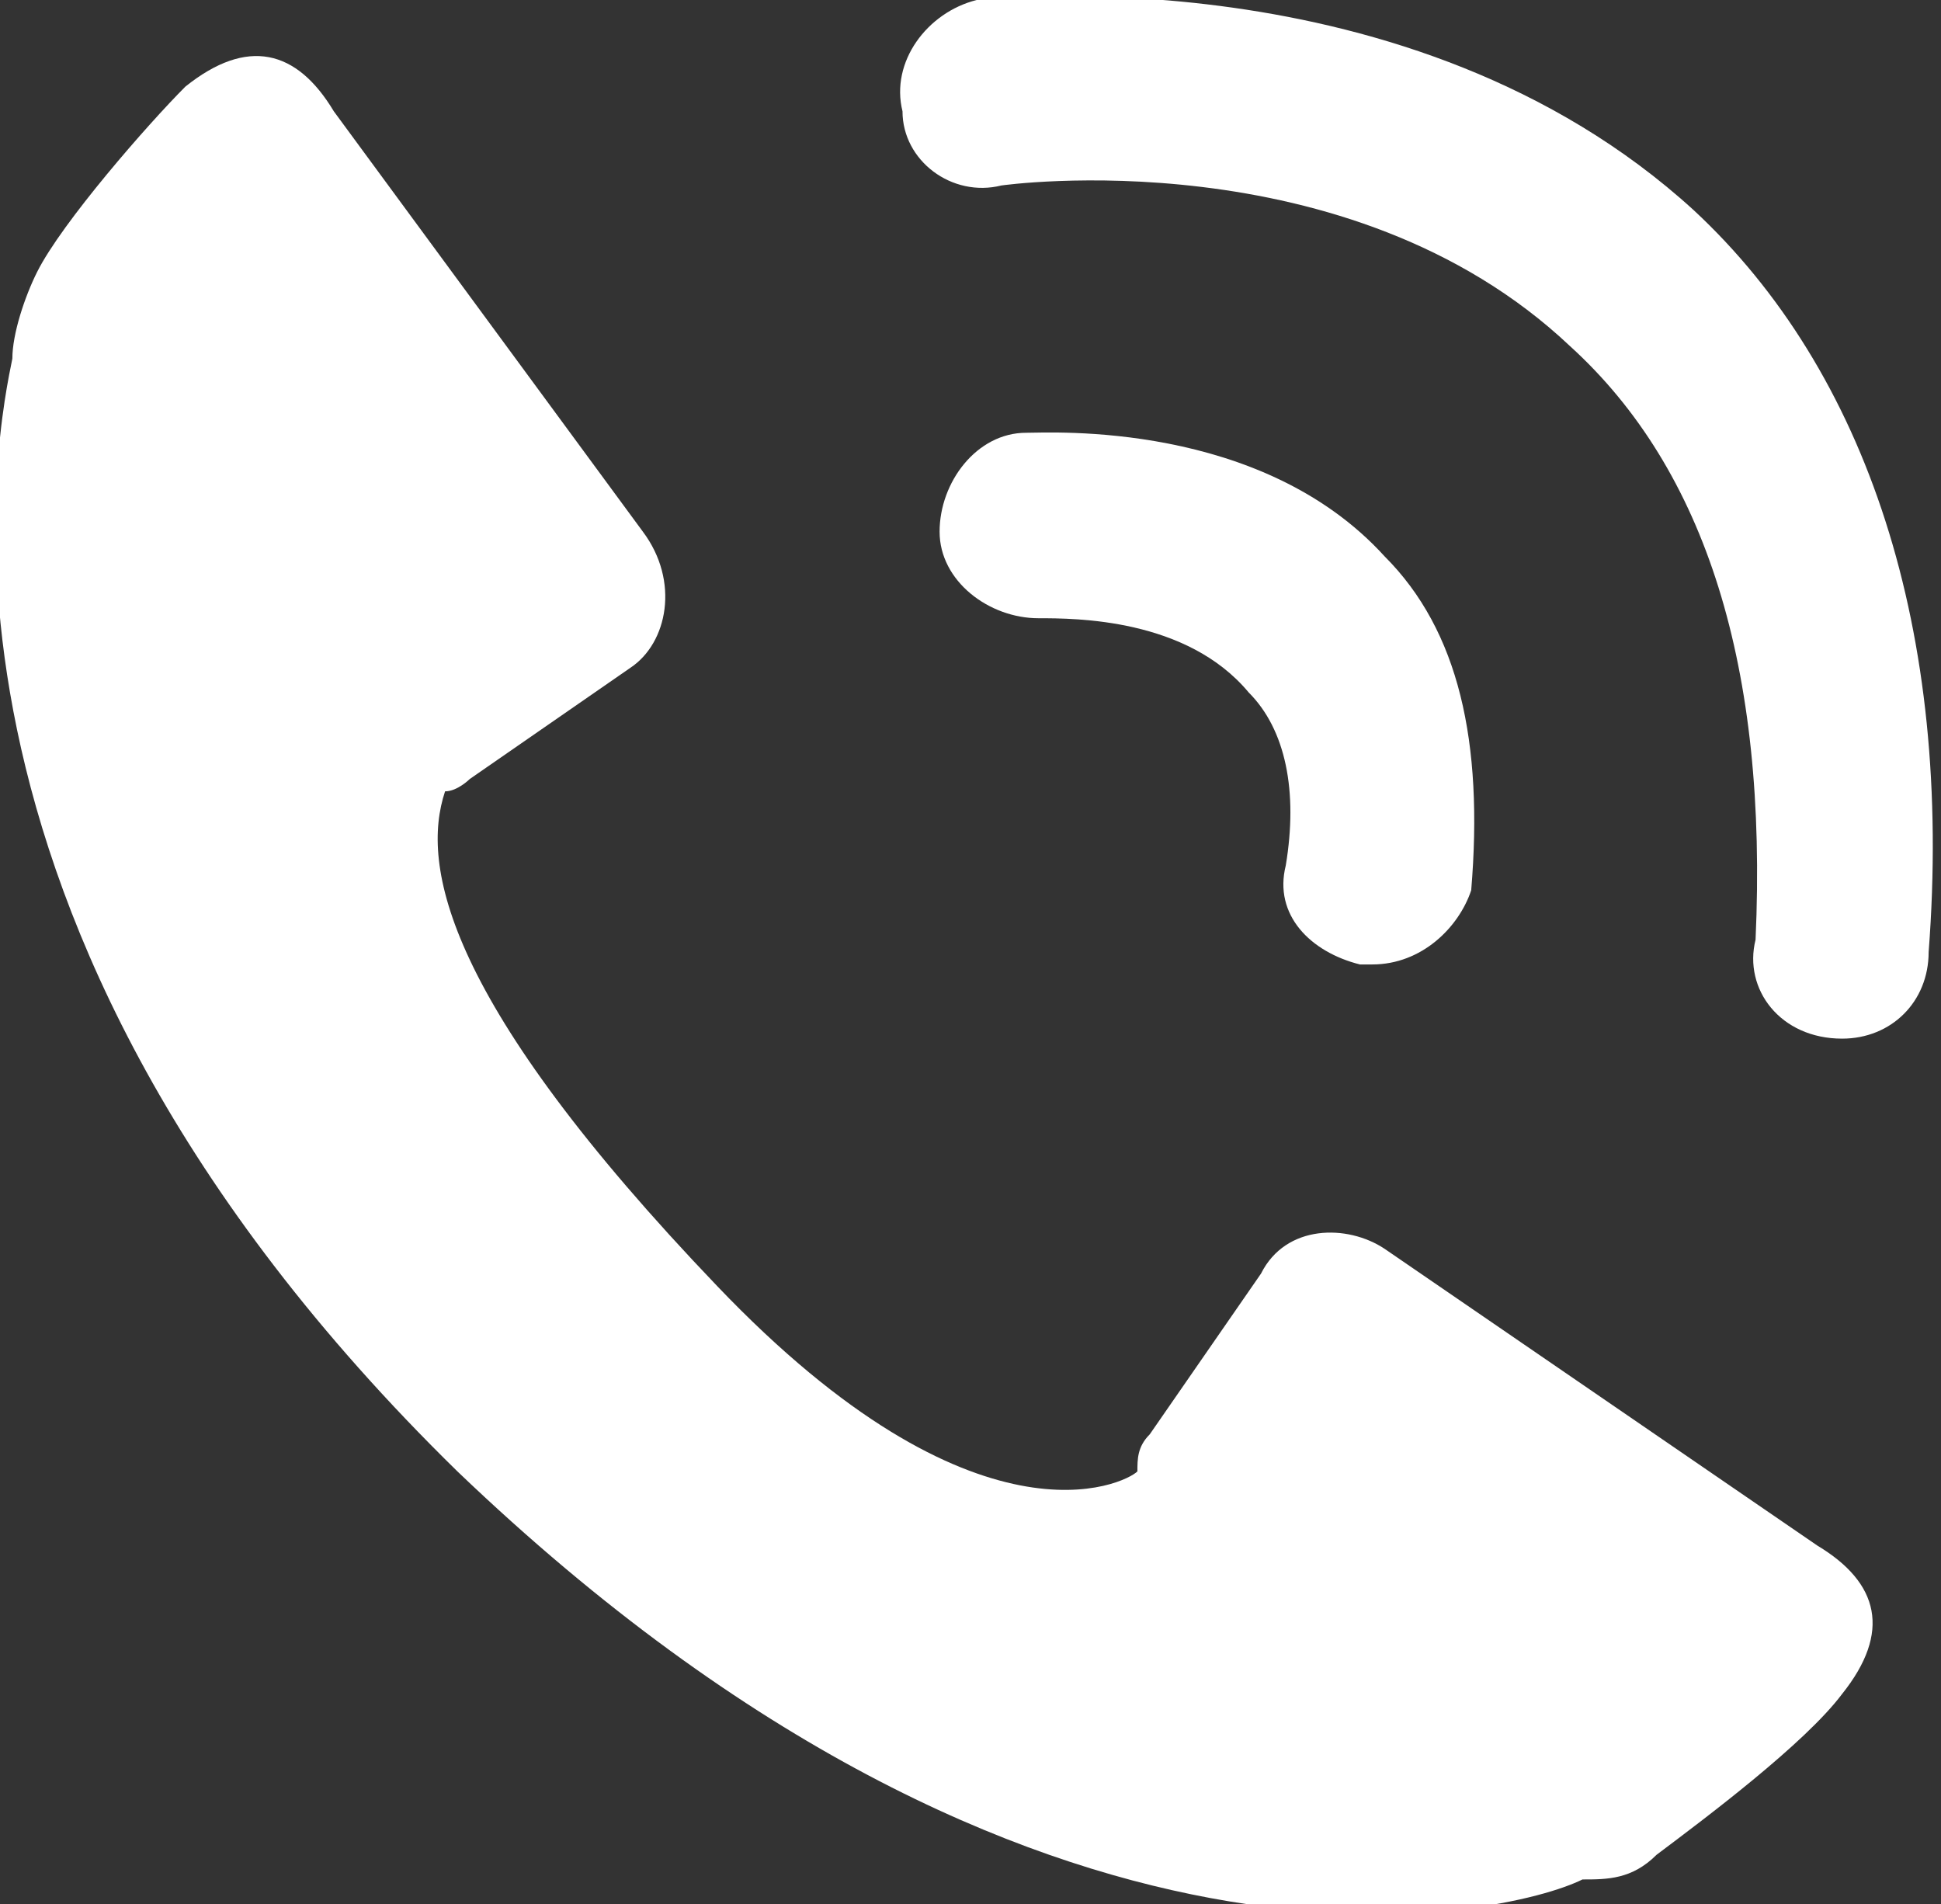 <?xml version="1.0" encoding="utf-8"?>
<!-- Generator: Adobe Illustrator 22.1.0, SVG Export Plug-In . SVG Version: 6.00 Build 0)  -->
<svg version="1.1" id="Layer_3" xmlns="http://www.w3.org/2000/svg" xmlns:xlink="http://www.w3.org/1999/xlink" x="0px" y="0px"
	 viewBox="0 0 15.7 15.4" style="enable-background:new 0 0 15.7 15.4;" xml:space="preserve">
<rect x="0" y="0" width="15.7" height="15.4" fill="#333333" stroke="none"/>
<style type="text/css">
	.st0{fill:#FFFFFF;}
</style>
<g>
	<path class="st0" d="M0.3,2.2C0.2,2.4,0.1,2.7,0.1,2.9c-0.1,0.5-1,4.5,3.6,9c4.7,4.5,8.5,3.6,9.1,3.3c0.2,0,0.4,0,0.6-0.2
		c0.4-0.3,1.2-0.9,1.5-1.3c0.4-0.5,0.3-0.9-0.2-1.2l-3.5-2.4c-0.3-0.2-0.8-0.2-1,0.2l-0.9,1.3c-0.1,0.1-0.1,0.2-0.1,0.3
		c-0.1,0.1-1.3,0.7-3.4-1.5C3.6,8.1,3.4,7,3.6,6.4c0.1,0,0.2-0.1,0.2-0.1l1.3-0.9c0.3-0.2,0.4-0.7,0.1-1.1L2.7,0.9
		C2.4,0.4,2,0.3,1.5,0.7C1.2,1,0.5,1.8,0.3,2.2z"/>
	<path class="st0" d="M11.1,7.8c0,0-0.1,0-0.1,0c-0.4-0.1-0.7-0.4-0.6-0.8c0.1-0.6,0-1.1-0.3-1.4C9.6,5,8.7,5,8.4,5
		C8,5,7.6,4.7,7.6,4.3c0-0.4,0.3-0.8,0.7-0.8c0.2,0,1.9-0.1,2.9,1C11.8,5.1,12,6,11.9,7.2C11.8,7.5,11.5,7.8,11.1,7.8z"/>
	<path class="st0" d="M14.9,8.4C14.9,8.4,14.9,8.4,14.9,8.4c-0.5,0-0.8-0.4-0.7-0.8c0.1-2.2-0.4-3.8-1.5-4.8
		c-1.8-1.7-4.6-1.3-4.6-1.3C7.7,1.6,7.3,1.3,7.3,0.9C7.2,0.5,7.5,0.1,7.9,0c0.1,0,3.5-0.4,5.8,1.7c1.4,1.3,2.1,3.4,1.9,6
		C15.6,8.1,15.3,8.4,14.9,8.4z"/>
</g>
</svg>
